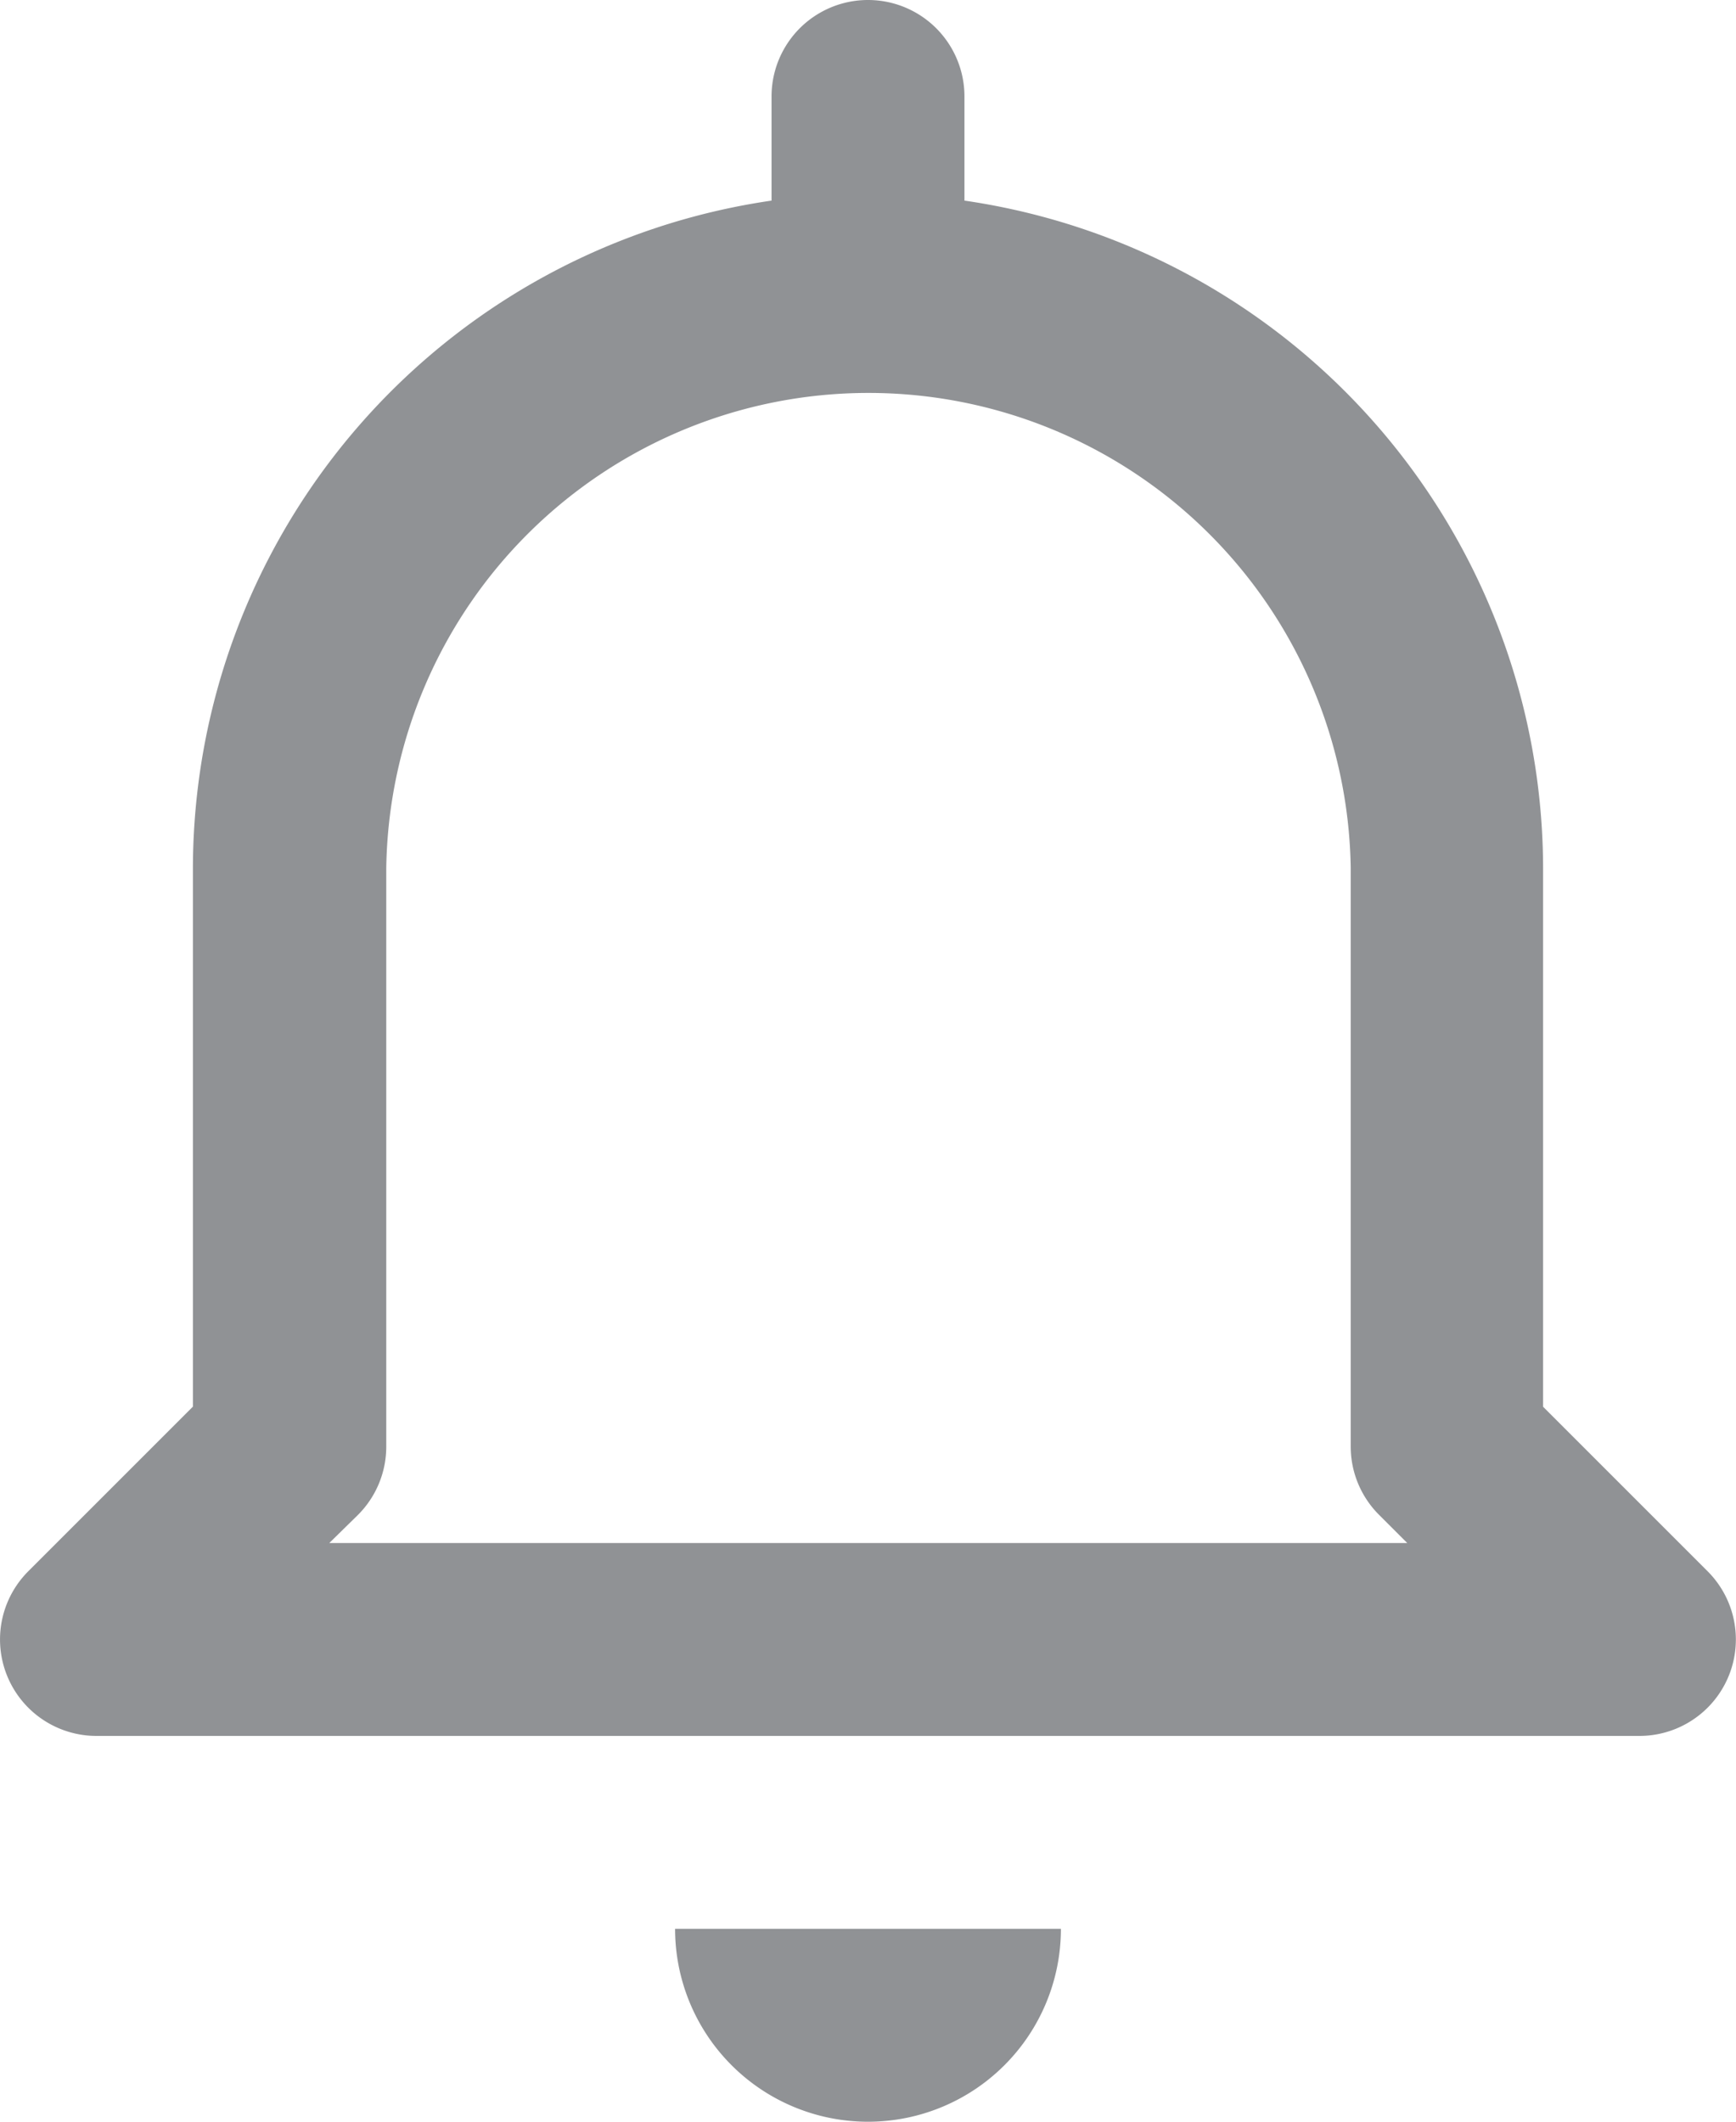<svg xmlns="http://www.w3.org/2000/svg" width="16" height="19.556" viewBox="0 0 16 19.556">
  <path id="notification" d="M11,20.556a1.778,1.778,0,0,0,1.778-1.778H9.222A1.778,1.778,0,0,0,11,20.556ZM3.889,17H18.111a.889.889,0,0,0,.628-1.517l-1.517-1.517V9a6.228,6.228,0,0,0-5.333-6.151v-.96a.889.889,0,1,0-1.778,0v.96A6.228,6.228,0,0,0,4.778,9v4.965L3.26,15.483A.889.889,0,0,0,3.889,17ZM6.3,14.962a.889.889,0,0,0,.26-.628V9a4.445,4.445,0,0,1,8.889,0v5.333a.889.889,0,0,0,.26.628l.261.261H6.035Z" transform="translate(-3 -1)" fill="#23272d" opacity="0.5"/>
</svg>
